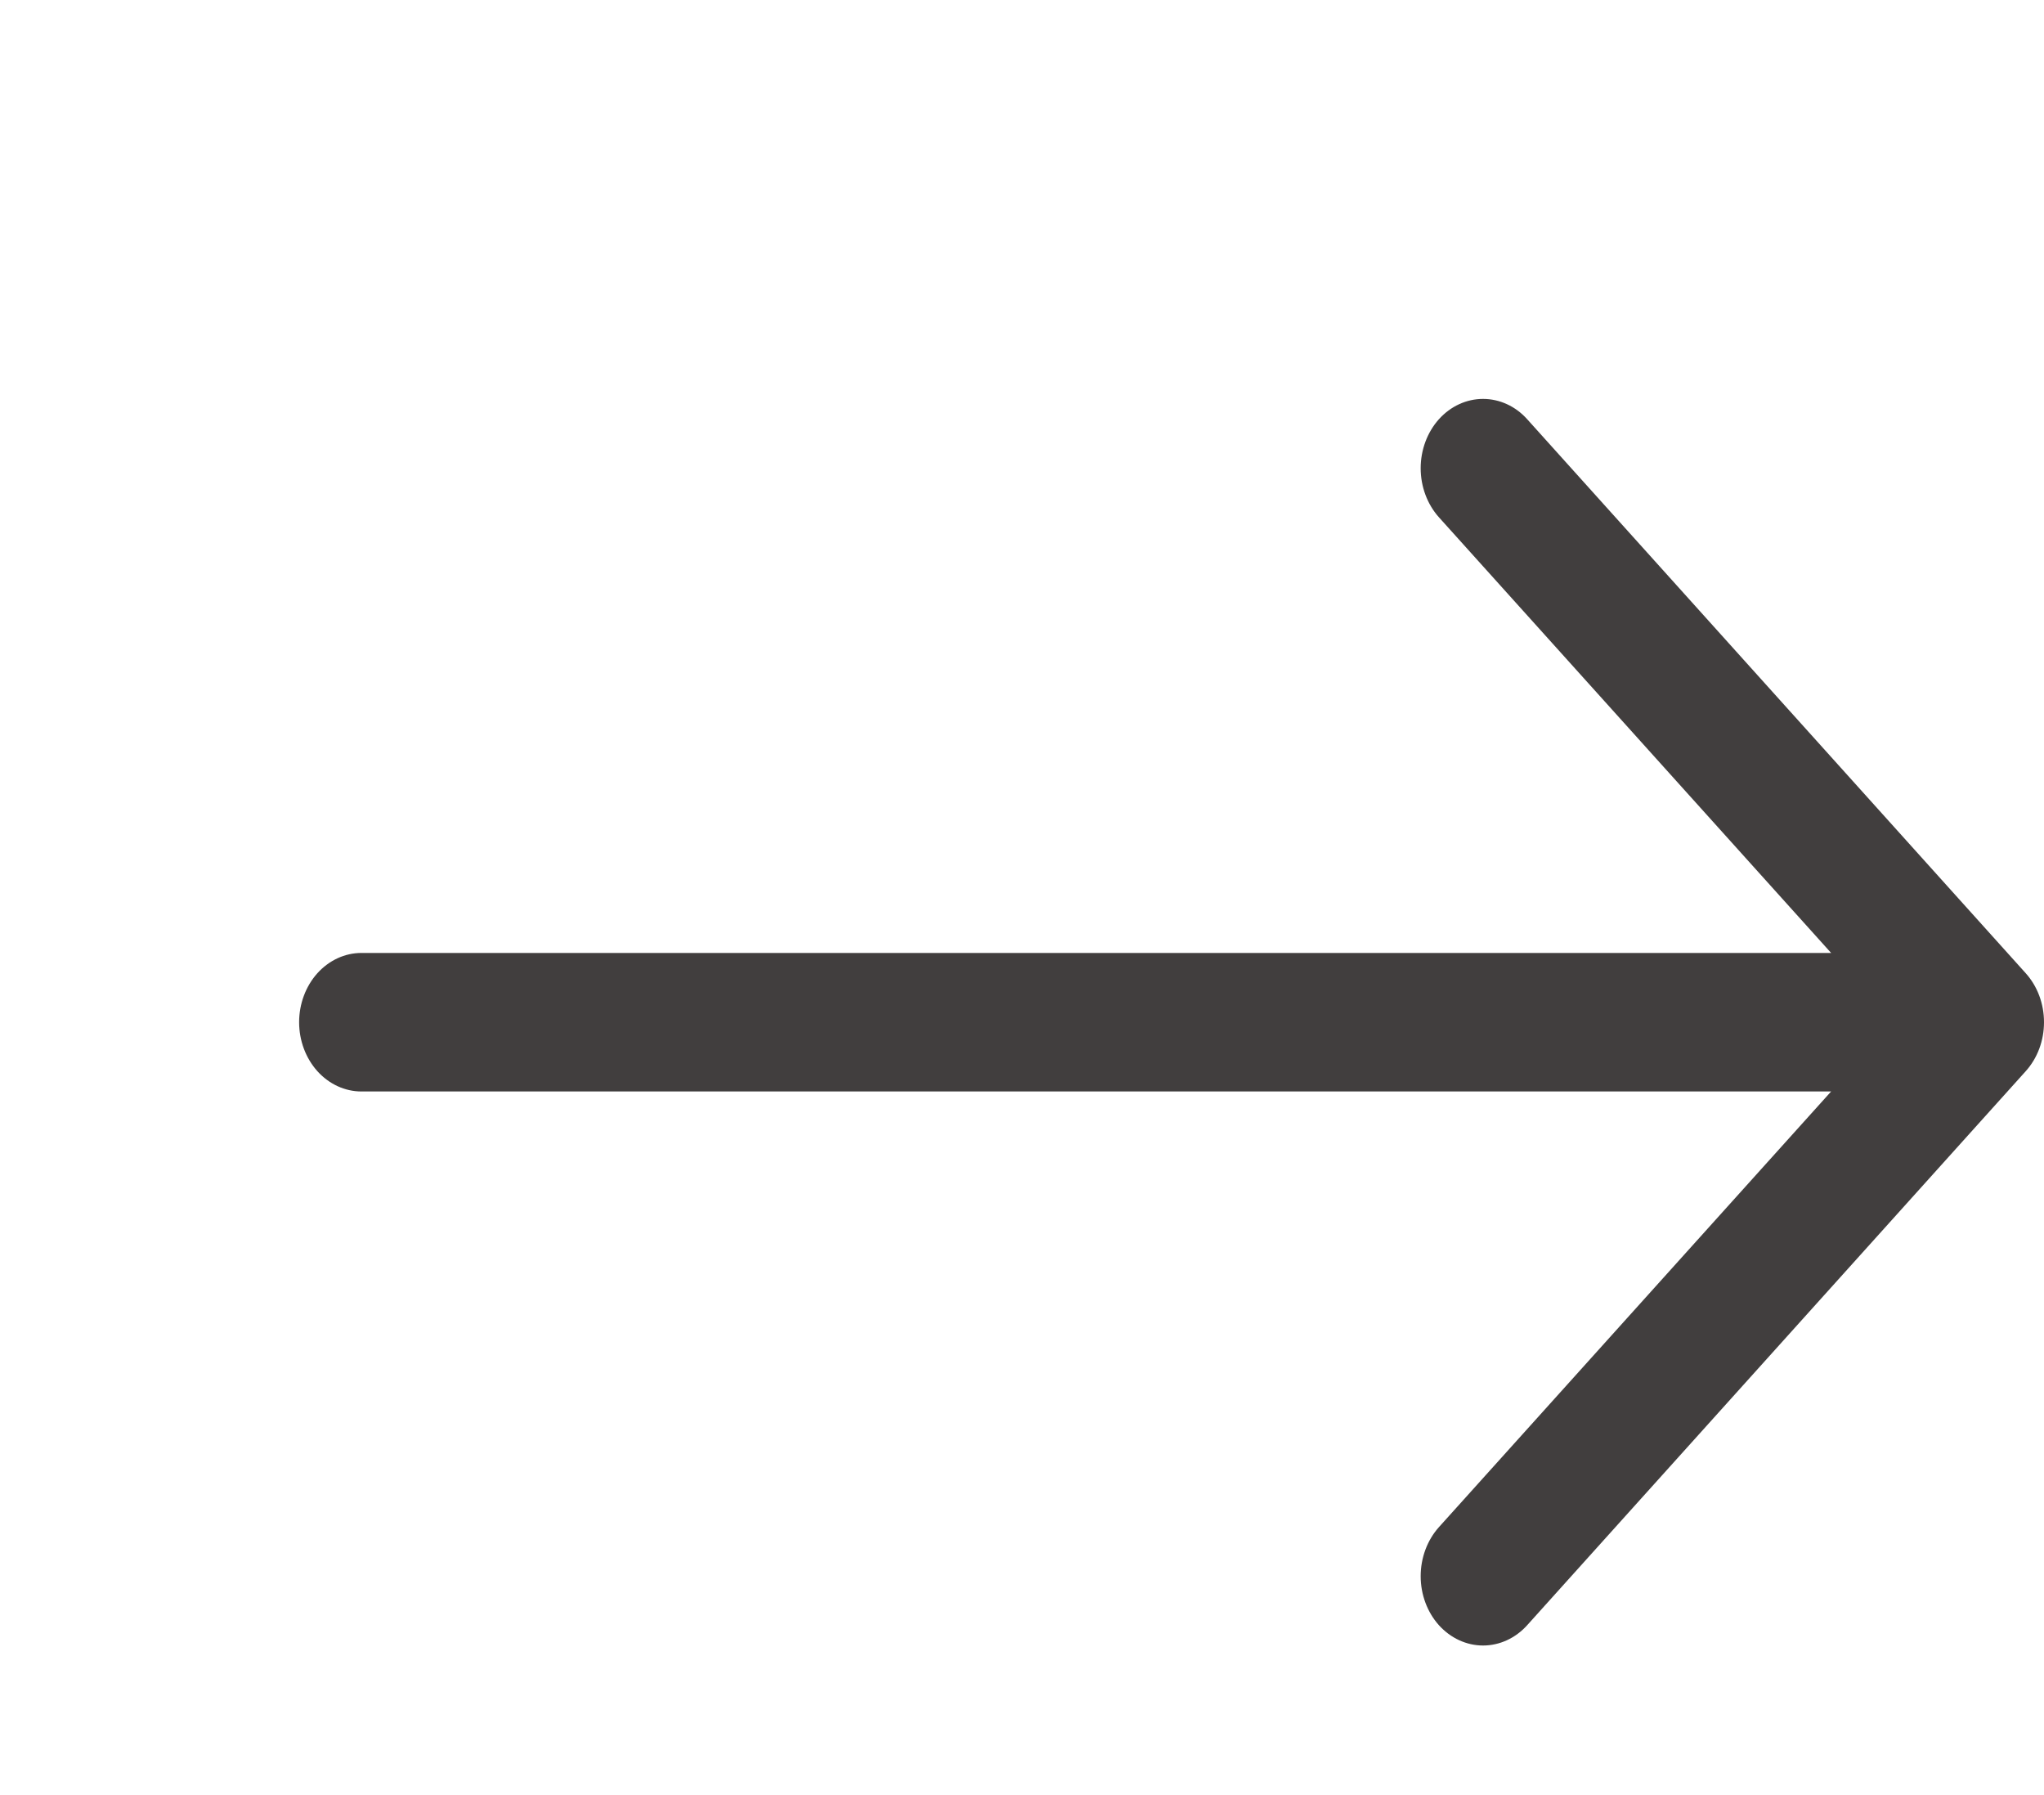<?xml version="1.0" encoding="UTF-8"?> <svg xmlns="http://www.w3.org/2000/svg" width="41" height="36" viewBox="0 0 41 36" fill="none"> <path fill-rule="evenodd" clip-rule="evenodd" d="M6 20.5C6 20.132 6.132 19.779 6.366 19.518C6.601 19.258 6.918 19.111 7.25 19.111H36.73L28.863 10.374C28.629 10.113 28.497 9.759 28.497 9.39C28.497 9.022 28.629 8.668 28.863 8.407C29.098 8.146 29.417 8 29.748 8C30.08 8 30.399 8.146 30.633 8.407L40.633 19.517C40.749 19.646 40.842 19.799 40.905 19.968C40.968 20.137 41 20.317 41 20.5C41 20.683 40.968 20.863 40.905 21.032C40.842 21.201 40.749 21.354 40.633 21.483L30.633 32.593C30.399 32.853 30.08 33 29.748 33C29.417 33 29.098 32.853 28.863 32.593C28.629 32.332 28.497 31.978 28.497 31.61C28.497 31.241 28.629 30.887 28.863 30.626L36.73 21.889H7.25C6.918 21.889 6.601 21.742 6.366 21.482C6.132 21.221 6 20.868 6 20.5Z" fill="#413E3E"></path> </svg> 
